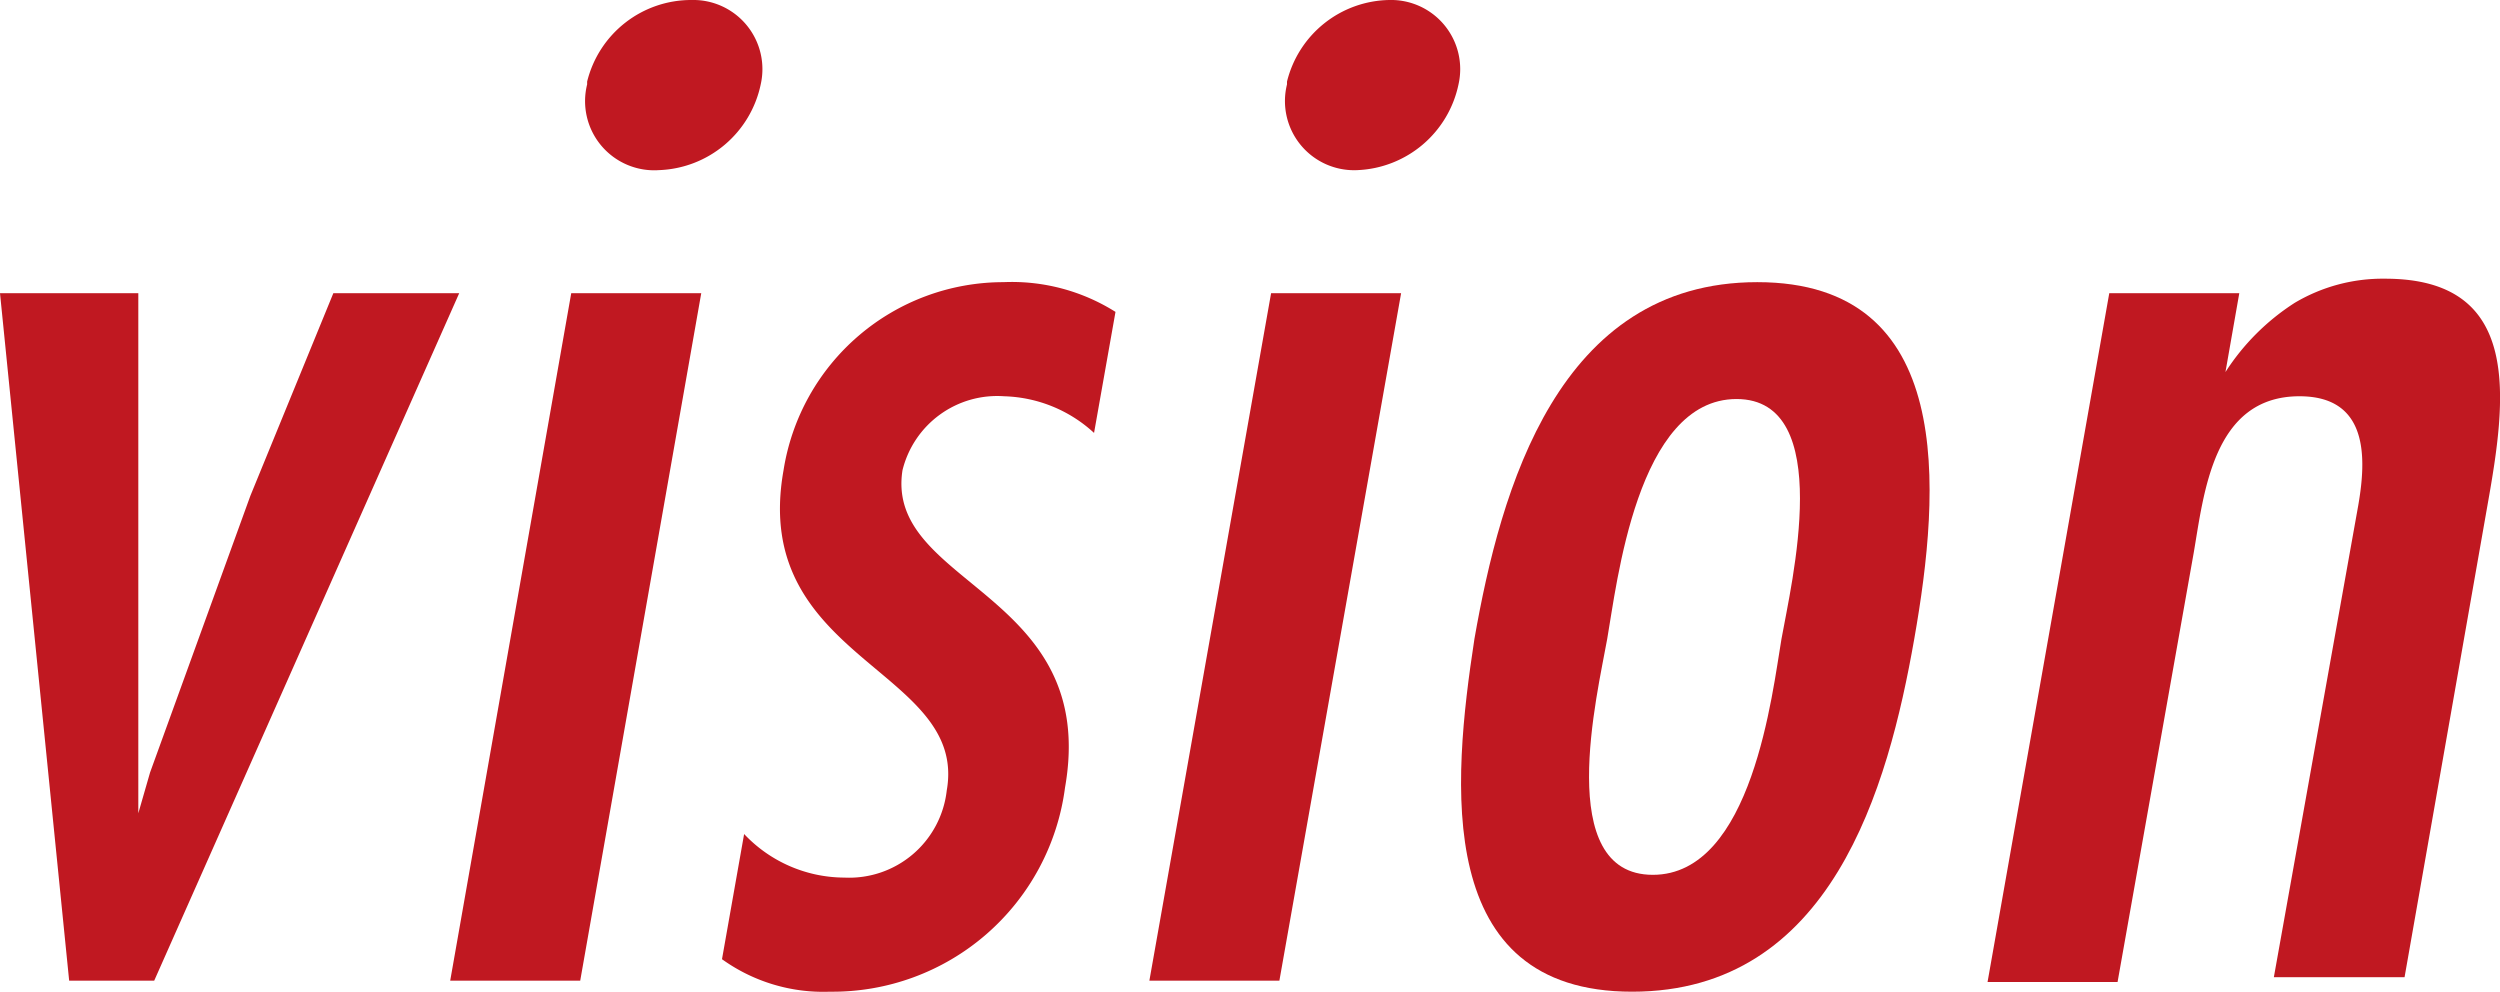 <svg xmlns="http://www.w3.org/2000/svg" viewBox="0 0 36.15 14.34"><defs><style>.cls-1{fill:#c01821;}</style></defs><g id="レイヤー_2" data-name="レイヤー 2"><g id="レイアウト"><path class="cls-1" d="M2,4.24l0,7.52h0l.17-.59,1.45-4L4.82,4.24H6.64L2.23,14.18H1L0,4.24Z"/><path class="cls-1" d="M8.39,14.18H6.51L8.26,4.24h1.88Zm.1-13A1.55,1.55,0,0,1,10,0a1,1,0,0,1,1,1.22A1.56,1.56,0,0,1,9.53,2.46,1,1,0,0,1,8.49,1.22Z"/><path class="cls-1" d="M15.82,6.26a2,2,0,0,0-1.3-.53A1.41,1.41,0,0,0,13.05,6.8c-.26,1.67,2.85,1.75,2.35,4.59A3.39,3.39,0,0,1,12,14.34a2.51,2.51,0,0,1-1.56-.47l.32-1.81a2,2,0,0,0,1.45.63,1.42,1.42,0,0,0,1.48-1.26C14,9.67,10.84,9.55,11.33,6.8a3.22,3.22,0,0,1,3.18-2.72,2.81,2.81,0,0,1,1.62.43Z"/><path class="cls-1" d="M18.5,14.18H16.62l1.76-9.94h1.88Zm.11-13A1.55,1.55,0,0,1,20.09,0a1,1,0,0,1,1,1.22,1.56,1.56,0,0,1-1.46,1.24A1,1,0,0,1,18.61,1.22Z"/><path class="cls-1" d="M21.32,9.24c.38-2.17,1.21-5.16,4.09-5.16s2.65,3,2.27,5.16-1.2,5.1-4.08,5.1S21,11.33,21.32,9.24Zm4.44,0c.14-.79.79-3.47-.65-3.47s-1.73,2.68-1.87,3.47-.78,3.41.66,3.41S25.63,10,25.76,9.24Z"/><path class="cls-1" d="M32.18,5.38h0a3.32,3.32,0,0,1,1-1,2.49,2.49,0,0,1,1.31-.35c2,0,1.75,1.75,1.48,3.27l-1.2,6.83H32.88L34.1,7.31c.12-.69.15-1.58-.85-1.58C32,5.73,31.87,7.13,31.72,8l-1.1,6.2H28.74L30.5,4.24h1.88Z"/></g></g></svg>